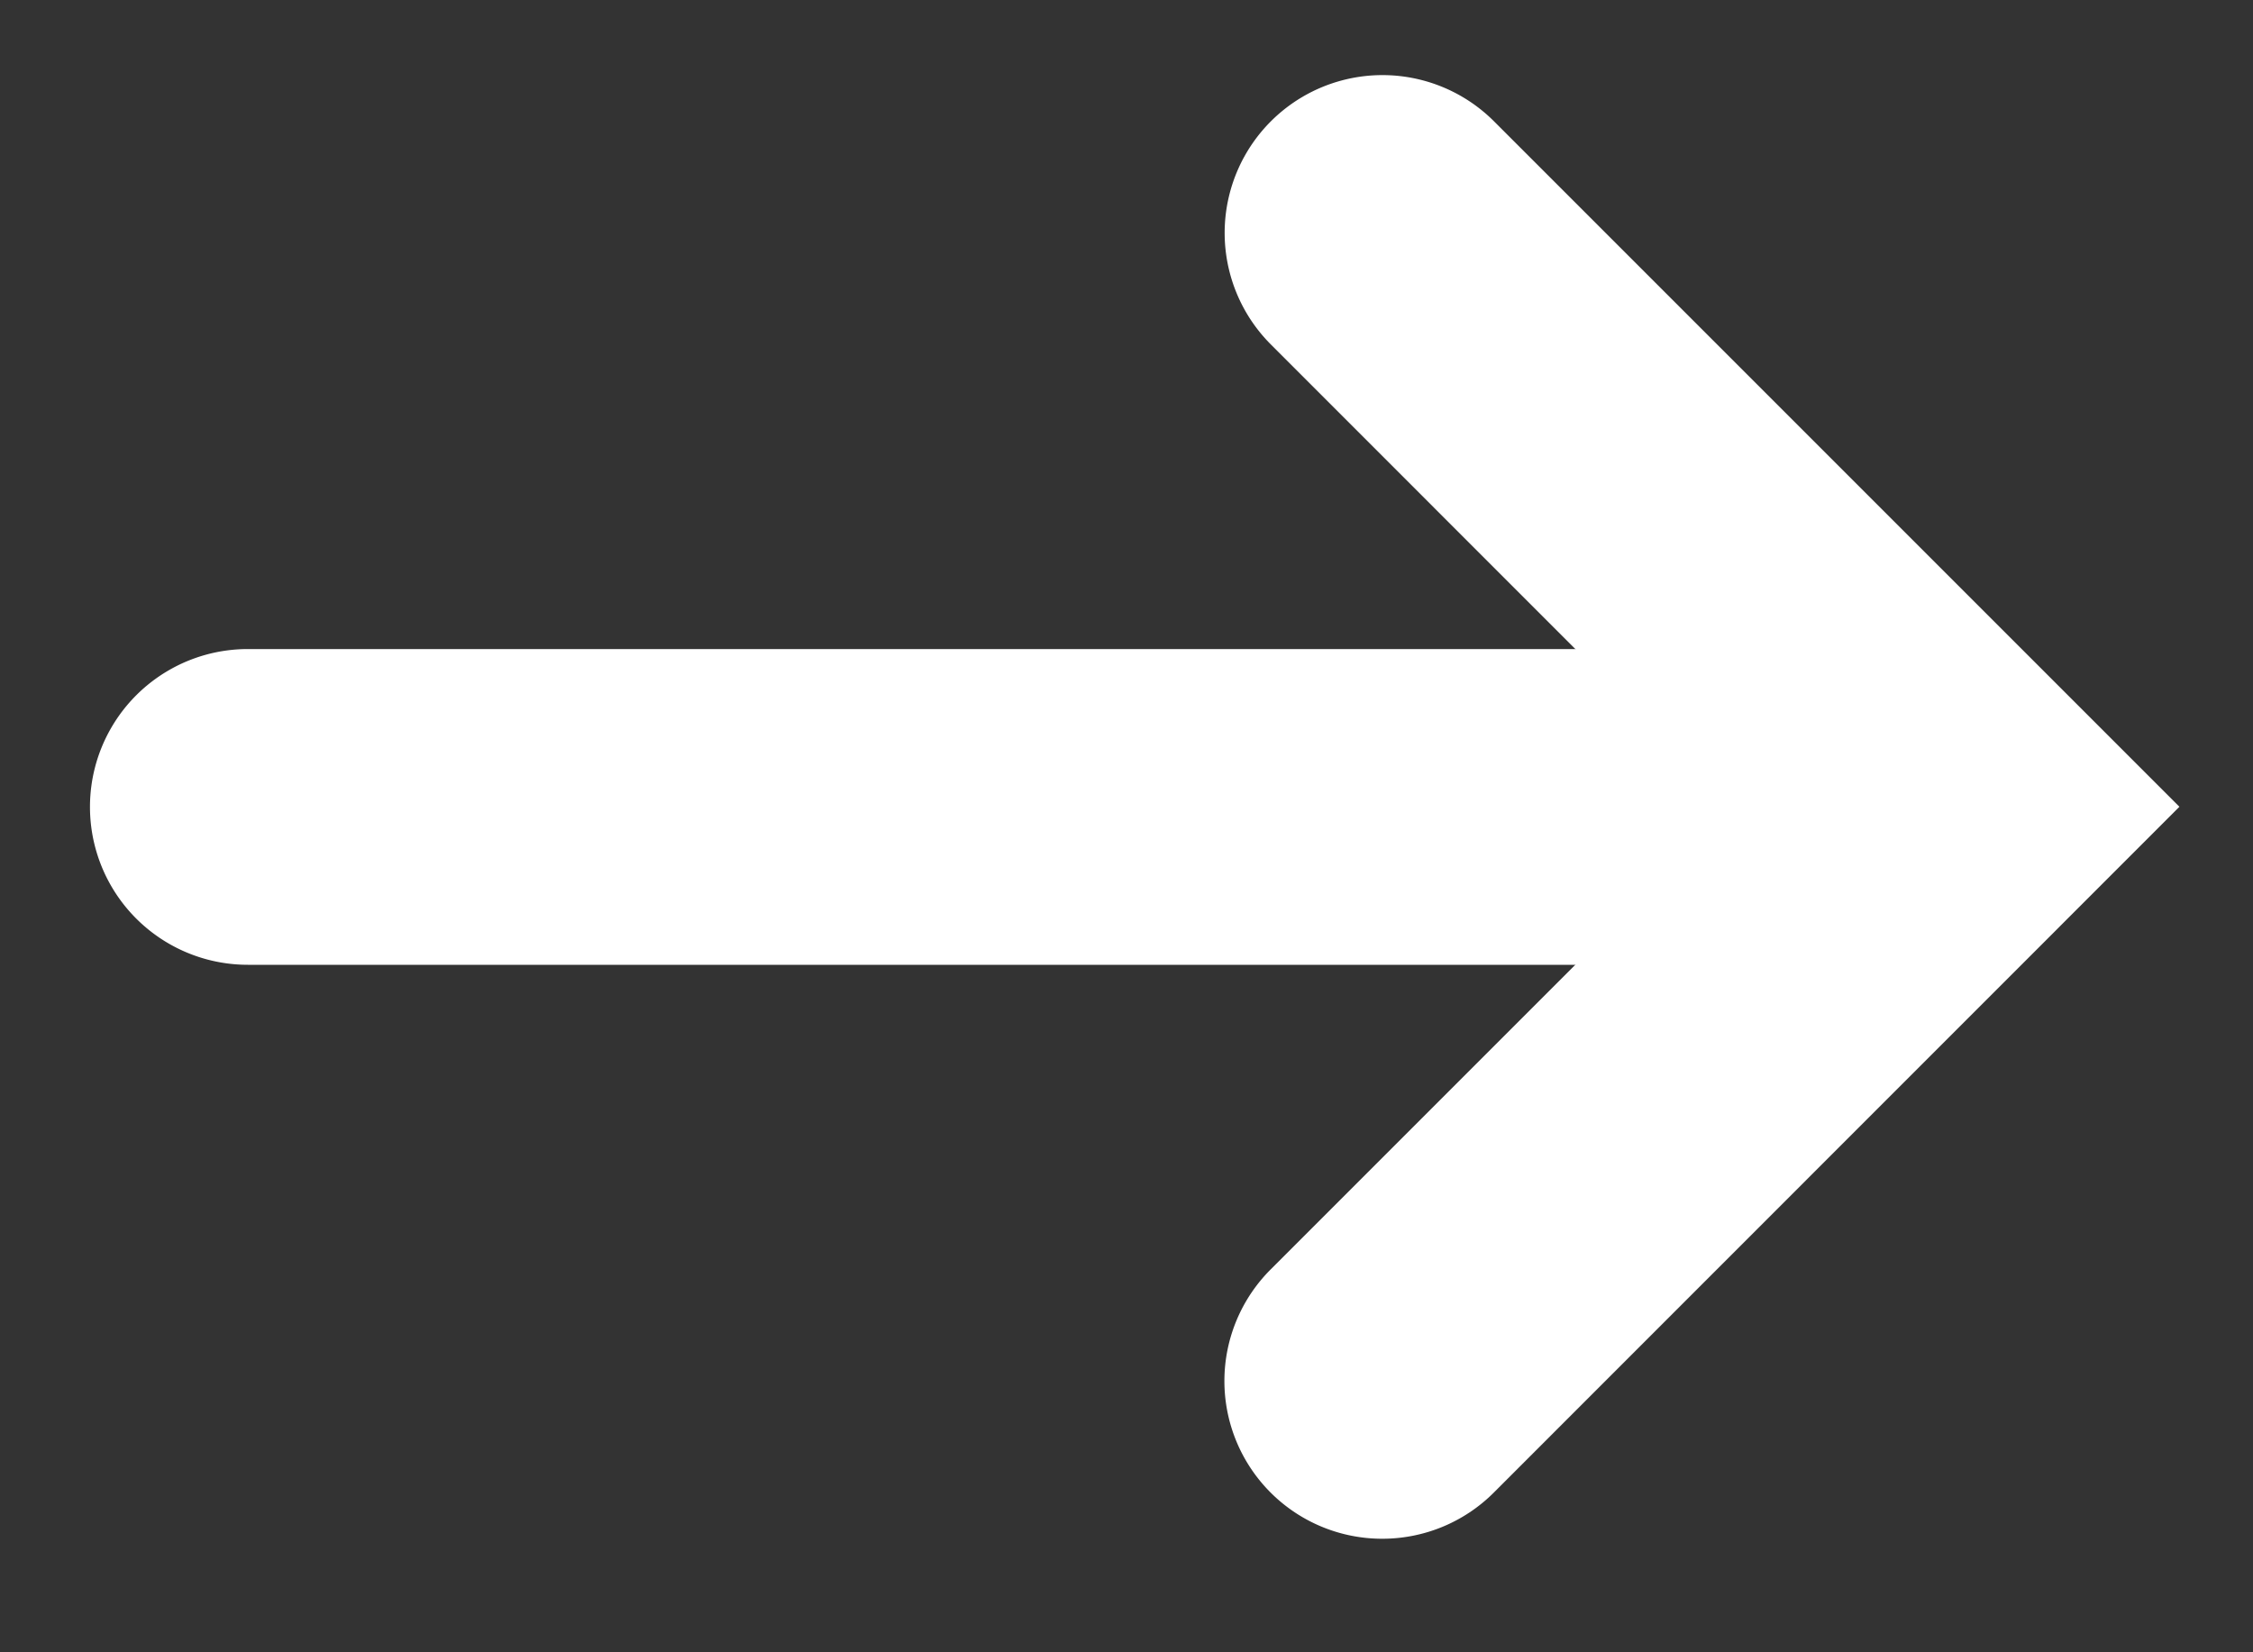 <svg xmlns="http://www.w3.org/2000/svg" viewBox="0 0 15 11"><rect x="0" y="0" width="15" height="11" fill="#333333" stroke="none"/><defs><style>.a{fill:#fff;stroke:#fff}</style></defs><path class="a" d="M9.204 9.744a.55.55 0 0 1-.39-.94l3.432-3.432L8.815 1.94a.55.55 0 1 1 .778-.779l4.21 4.21-4.21 4.211a.549.549 0 0 1-.389.162"/><path class="a" d="M12.214 5.923H1.65a.55.55 0 0 1 0-1.102h10.565a.55.55 0 0 1 0 1.102"/></svg>